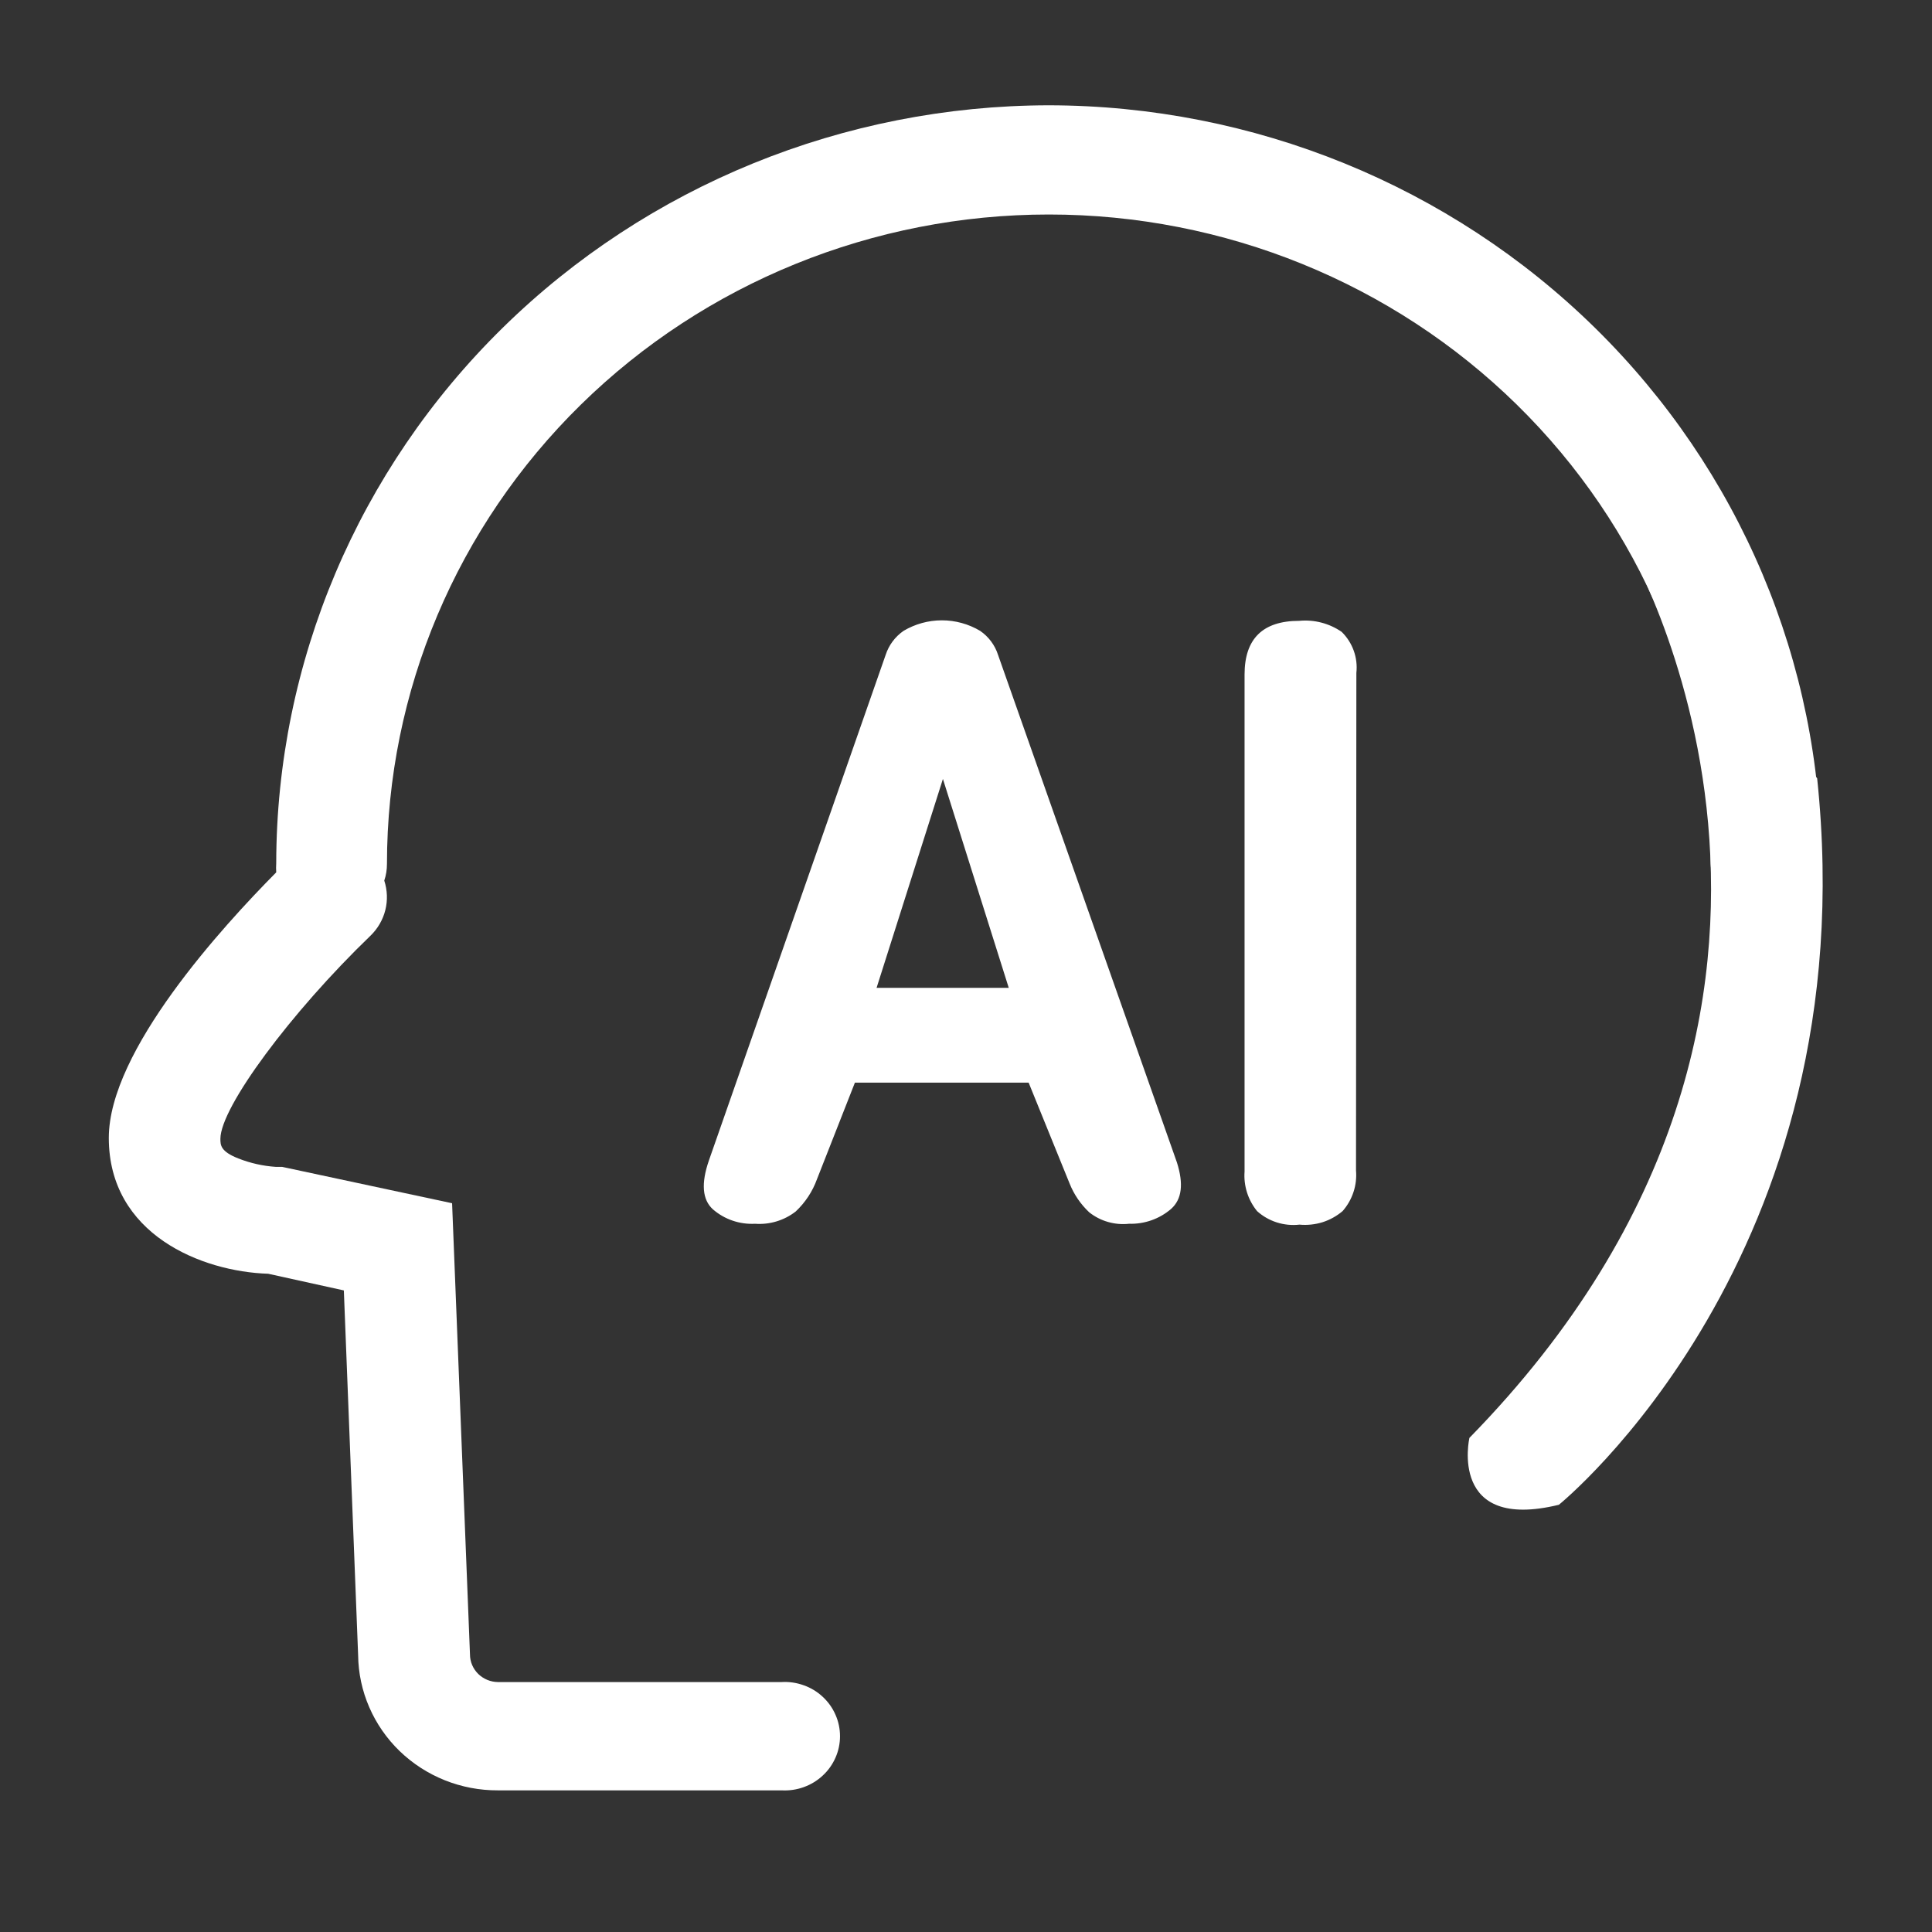 <svg width="38" height="38" viewBox="0 0 38 38" fill="none" xmlns="http://www.w3.org/2000/svg">
<rect x="0" y="0" width="38" height="38" fill="#333333" stroke="none"/>
<path d="M23.149 22.865L19.63 12.88C19.569 12.689 19.445 12.523 19.278 12.408C19.051 12.273 18.791 12.201 18.525 12.201C18.26 12.201 17.999 12.273 17.772 12.408C17.606 12.523 17.482 12.689 17.42 12.88L13.944 22.823C13.786 23.279 13.814 23.597 14.022 23.786C14.25 23.984 14.548 24.086 14.852 24.07C15.14 24.091 15.425 24.004 15.651 23.828C15.839 23.651 15.982 23.434 16.069 23.193L16.815 21.294H20.232L21.038 23.279C21.123 23.493 21.255 23.686 21.424 23.845C21.533 23.931 21.658 23.996 21.792 24.034C21.926 24.073 22.067 24.085 22.206 24.07C22.511 24.079 22.808 23.974 23.036 23.776C23.247 23.586 23.282 23.286 23.149 22.865ZM17.241 19.43L18.546 15.321L19.841 19.43H17.241ZM26.671 23.02C26.683 23.164 26.667 23.309 26.621 23.447C26.576 23.584 26.503 23.712 26.407 23.821C26.291 23.919 26.157 23.994 26.011 24.04C25.865 24.085 25.711 24.101 25.559 24.087C25.409 24.104 25.256 24.089 25.112 24.043C24.968 23.997 24.836 23.921 24.725 23.821C24.546 23.601 24.458 23.322 24.479 23.041V13.267C24.479 12.563 24.837 12.211 25.555 12.211C25.851 12.183 26.146 12.261 26.389 12.428C26.496 12.533 26.577 12.66 26.627 12.8C26.677 12.94 26.694 13.089 26.678 13.236L26.671 23.02Z" fill="white"/>
<path d="M20.626 2.071C16.599 2.078 12.738 3.65 9.89 6.445C7.042 9.239 5.439 13.027 5.433 16.979C5.429 17.038 5.429 17.098 5.433 17.158C4.377 18.225 2.14 20.666 2.14 22.381C2.14 24.28 3.969 25.012 5.275 25.053L6.763 25.381L7.044 32.556C7.052 33.265 7.346 33.944 7.861 34.442C8.377 34.94 9.072 35.218 9.796 35.214H15.373C15.521 35.222 15.668 35.201 15.807 35.151C15.947 35.101 16.074 35.024 16.181 34.924C16.289 34.825 16.375 34.704 16.433 34.571C16.492 34.438 16.522 34.294 16.522 34.149C16.522 34.004 16.492 33.86 16.433 33.727C16.375 33.593 16.289 33.473 16.181 33.373C16.074 33.273 15.947 33.196 15.807 33.147C15.668 33.097 15.521 33.075 15.373 33.084H9.796C9.65 33.083 9.51 33.025 9.406 32.924C9.303 32.822 9.244 32.685 9.244 32.542L8.892 23.666L5.662 22.975L5.549 22.951H5.426C5.172 22.934 4.923 22.878 4.687 22.785C4.335 22.647 4.335 22.52 4.335 22.399C4.335 21.781 5.718 19.916 7.287 18.404C7.43 18.266 7.531 18.091 7.579 17.9C7.627 17.709 7.619 17.508 7.558 17.32C7.594 17.215 7.611 17.104 7.611 16.992C7.611 13.604 8.983 10.355 11.424 7.96C13.865 5.564 17.177 4.219 20.63 4.219C24.082 4.219 27.393 5.564 29.835 7.96C32.276 10.355 33.648 13.604 33.648 16.992C33.648 17.586 34.735 18.059 34.735 18.059C34.735 18.059 35.822 17.586 35.822 16.992C35.821 13.037 34.219 9.245 31.37 6.447C28.521 3.65 24.657 2.076 20.626 2.071Z" fill="white"/>
<path d="M31.941 10.605C31.941 10.605 37.37 19.626 28.901 28.282C28.901 28.282 28.483 30.128 30.661 29.597C30.661 29.597 36.73 24.698 35.741 15.308L31.941 10.605Z" fill="white"/>
</svg>
